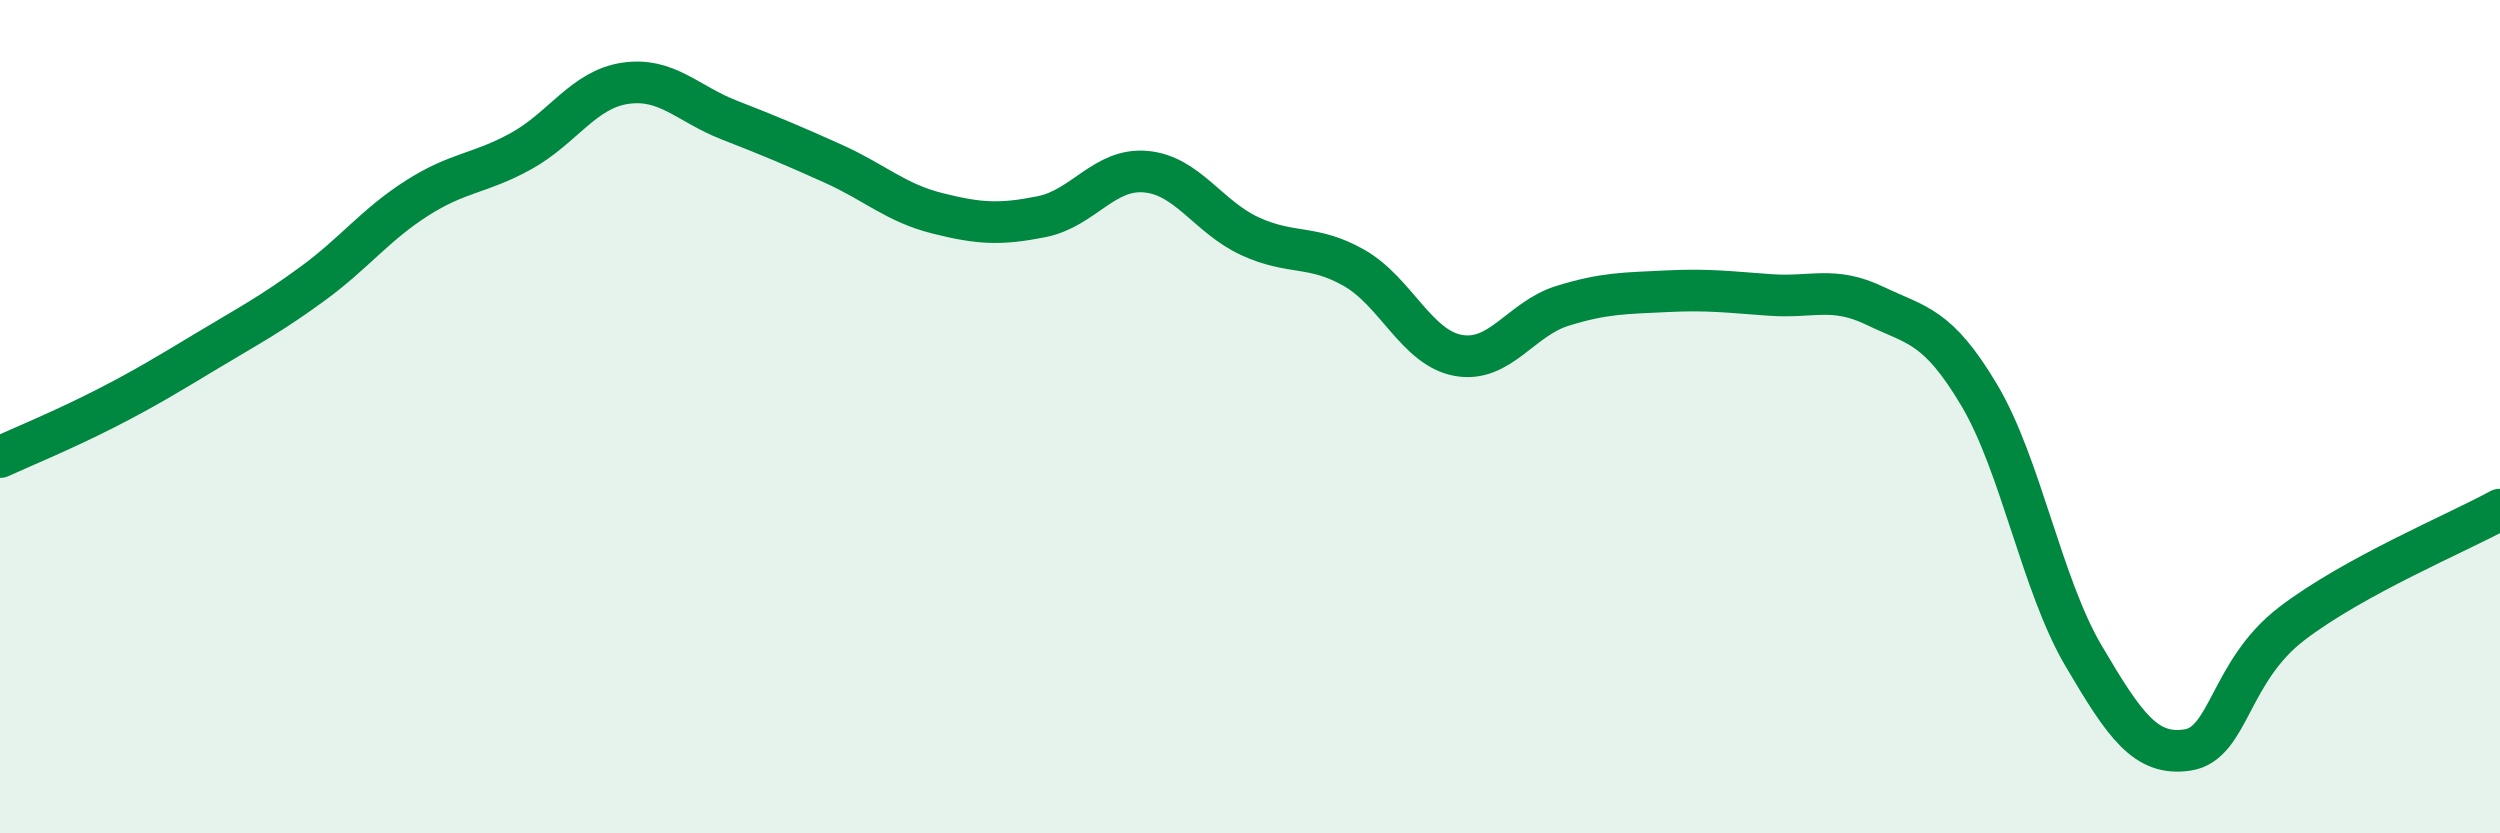 
    <svg width="60" height="20" viewBox="0 0 60 20" xmlns="http://www.w3.org/2000/svg">
      <path
        d="M 0,10.97 C 0.5,10.74 1.5,10.33 2.5,9.82 C 3.5,9.31 4,9 5,8.4 C 6,7.8 6.5,7.54 7.5,6.81 C 8.5,6.08 9,5.4 10,4.76 C 11,4.12 11.5,4.18 12.5,3.63 C 13.5,3.08 14,2.15 15,2 C 16,1.85 16.5,2.49 17.5,2.88 C 18.5,3.27 19,3.48 20,3.93 C 21,4.38 21.5,4.87 22.5,5.12 C 23.5,5.37 24,5.4 25,5.2 C 26,5 26.5,4.03 27.5,4.12 C 28.5,4.21 29,5.21 30,5.67 C 31,6.13 31.5,5.86 32.5,6.43 C 33.5,7 34,8.35 35,8.53 C 36,8.71 36.5,7.65 37.5,7.34 C 38.5,7.03 39,7.04 40,6.99 C 41,6.94 41.5,7.01 42.5,7.08 C 43.5,7.15 44,6.86 45,7.34 C 46,7.82 46.5,7.8 47.5,9.48 C 48.5,11.16 49,14.03 50,15.73 C 51,17.43 51.5,18.15 52.5,18 C 53.5,17.85 53.5,16.12 55,14.97 C 56.5,13.82 59,12.78 60,12.23L60 20L0 20Z"
        fill="#008740"
        opacity="0.1"
        stroke-linecap="round"
        stroke-linejoin="round"
      />
      <path
        d="M 0,10.97 C 0.5,10.74 1.5,10.33 2.5,9.82 C 3.5,9.31 4,9 5,8.4 C 6,7.8 6.5,7.54 7.5,6.81 C 8.5,6.08 9,5.4 10,4.76 C 11,4.12 11.5,4.18 12.5,3.63 C 13.5,3.08 14,2.15 15,2 C 16,1.85 16.5,2.49 17.5,2.88 C 18.5,3.27 19,3.48 20,3.93 C 21,4.38 21.5,4.87 22.5,5.12 C 23.5,5.37 24,5.4 25,5.2 C 26,5 26.5,4.03 27.5,4.12 C 28.5,4.21 29,5.21 30,5.67 C 31,6.13 31.5,5.86 32.5,6.43 C 33.5,7 34,8.35 35,8.53 C 36,8.71 36.5,7.65 37.5,7.34 C 38.5,7.03 39,7.04 40,6.99 C 41,6.94 41.5,7.01 42.5,7.08 C 43.5,7.15 44,6.86 45,7.34 C 46,7.82 46.5,7.8 47.5,9.48 C 48.5,11.16 49,14.03 50,15.73 C 51,17.43 51.5,18.15 52.5,18 C 53.5,17.85 53.5,16.12 55,14.97 C 56.5,13.82 59,12.78 60,12.23"
        stroke="#008740"
        stroke-width="1"
        fill="none"
        stroke-linecap="round"
        stroke-linejoin="round"
      />
    </svg>
  